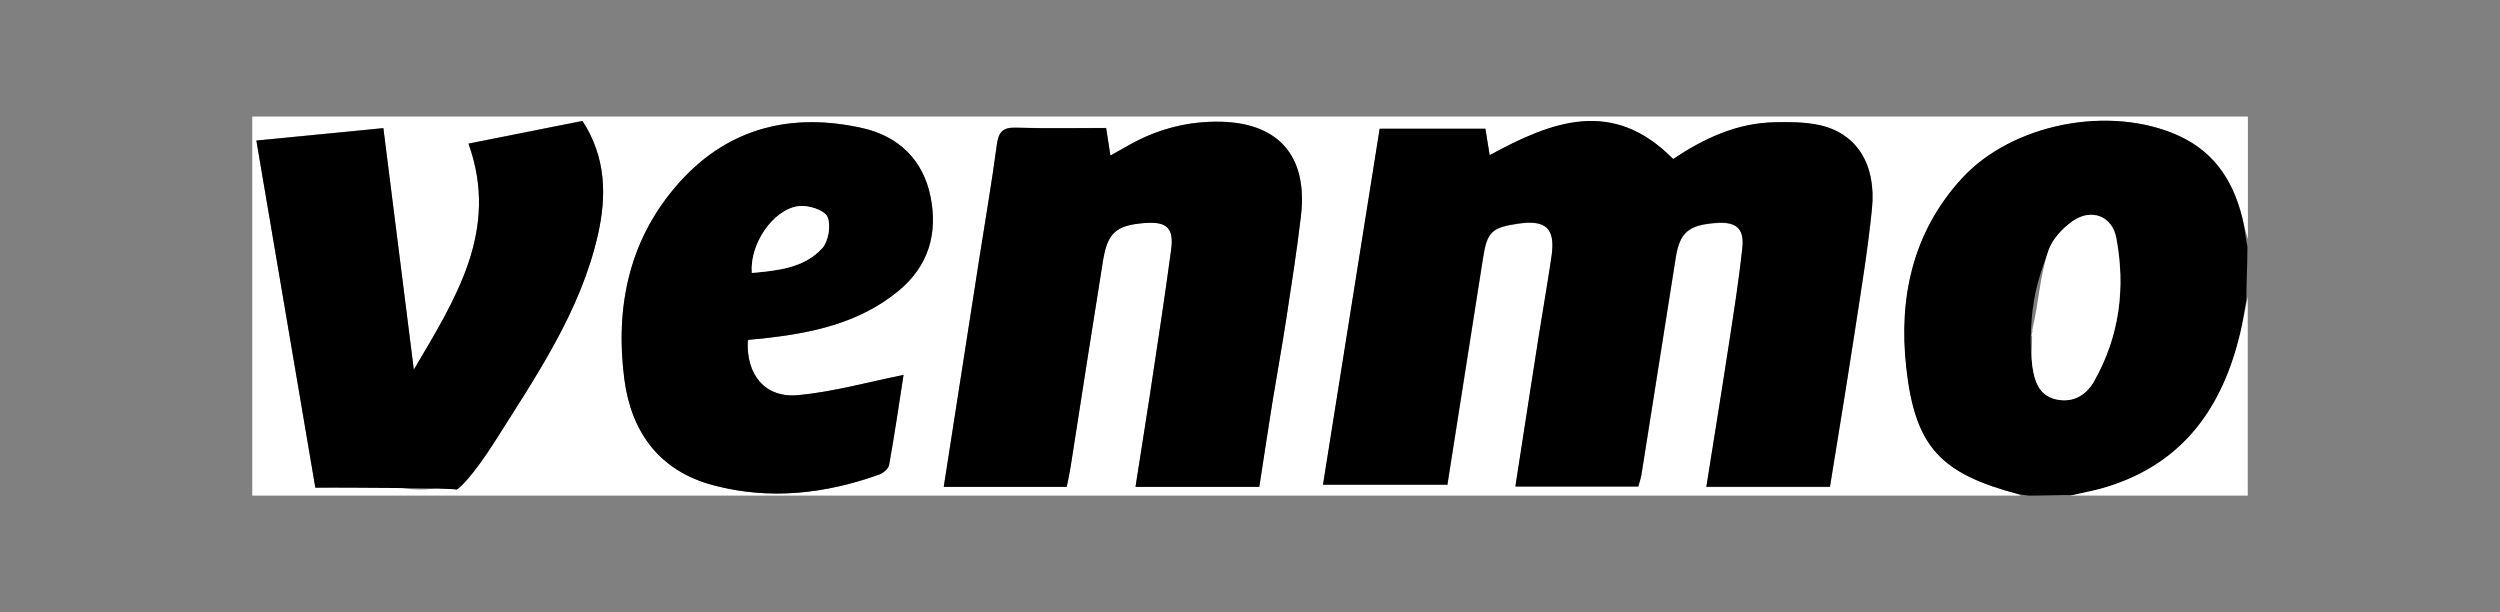 <?xml version="1.0" encoding="UTF-8"?> <svg xmlns="http://www.w3.org/2000/svg" id="Layer_2" viewBox="0 0 163.23 39.98"><rect x="0" y="0" width="163.23" height="39.98" fill="#808080" stroke="none"/><defs><style>.cls-1{fill:none;}.cls-1,.cls-2,.cls-3{stroke-width:0px;}.cls-3{fill:#fff;}</style></defs><g id="Layer_1-2"><path class="cls-3" d="m131.9,32.36H16.47V7.61h130.3v8c-.09-.31-.19-.62-.25-.93-.54-2.57-1.75-4.67-4.26-5.81-4.48-2.04-10.87-.81-14.17,2.81-3.2,3.51-4.12,7.79-3.61,12.32.58,5.22,2.25,6.93,7.35,8.28.04,0,.06.06.09.09Zm-12.41-.58c.53-3.32,1.07-6.59,1.58-9.87.42-2.75.88-5.5,1.16-8.27.29-2.93-1.02-4.94-3.45-5.46-.93-.2-1.92-.2-2.88-.18-2.52.05-4.69,1.09-6.65,2.4-3.95-4.02-7.94-2.45-11.98-.25-.1-.65-.19-1.17-.28-1.73h-6.9c-1.23,7.76-2.46,15.48-3.7,23.24h8.12c.78-4.98,1.56-9.87,2.32-14.76.27-1.75.55-2.03,2.33-2.29,1.8-.26,2.42.33,2.15,2.15-.26,1.77-.57,3.53-.85,5.3-.51,3.23-1,6.46-1.51,9.72h8.02c.08-.3.17-.54.21-.78.75-4.72,1.49-9.45,2.24-14.17.26-1.65.85-2.14,2.64-2.26,1.3-.09,1.85.35,1.71,1.64-.23,2.15-.58,4.28-.9,6.42-.47,3.04-.96,6.07-1.45,9.17h8.08Zm-49.84,0c.09-.46.19-.91.26-1.36.7-4.48,1.39-8.96,2.11-13.43.3-1.83.87-2.3,2.76-2.44,1.39-.1,1.88.32,1.69,1.73-.43,3.21-.93,6.42-1.41,9.62-.29,1.95-.61,3.9-.92,5.88h8.08c.29-1.86.56-3.67.85-5.48.3-1.85.63-3.69.92-5.54.34-2.22.69-4.44.95-6.67.47-4-1.55-6.2-5.61-6.15-2.01.02-3.89.55-5.64,1.54-.38.21-.76.43-1.19.67-.11-.69-.19-1.22-.28-1.8-2.02,0-3.95.04-5.87-.02-.86-.03-1.15.26-1.26,1.09-.33,2.47-.75,4.93-1.14,7.4-.77,4.96-1.55,9.93-2.33,14.96h8.03Zm-42.63-7.64c-.66-5.26-1.33-10.52-1.99-15.78-2.86.28-5.53.54-8.29.81,1.29,7.57,2.56,15.09,3.85,22.66,2.01,0,3.93-.22,5.77.05,2.86.42,4.5-.77,5.96-3.08,2.69-4.27,5.56-8.43,6.71-13.44.59-2.58.54-5.1-1-7.47-2.51.5-4.96.99-7.44,1.48,2.04,5.69-.86,10.16-3.57,14.76Zm21.8-1.89s.07-.06.11-.07c.29-.03.58-.05.87-.08,3.2-.35,6.29-.98,8.86-3.1,1.98-1.62,2.59-3.76,2.1-6.17-.48-2.38-2.08-3.93-4.42-4.46-4.57-1.03-8.7-.08-11.91,3.47-3.33,3.67-4.27,8.13-3.66,12.9.44,3.44,2.26,6,5.8,6.94,3.67.98,7.31.57,10.85-.7.26-.09.6-.39.64-.63.36-2.05.66-4.12.94-5.87-2.32.46-4.57,1.1-6.86,1.32-2.17.21-3.42-1.32-3.31-3.55Z"></path><path class="cls-2" d="m132.45,32.36s-.61-.08-.64-.09c-5.1-1.35-6.77-3.06-7.35-8.28-.5-4.53.41-8.81,3.61-12.32,3.3-3.62,9.7-4.84,14.17-2.81,2.51,1.14,3.72,3.24,4.26,5.81.07.32.16,1.12.24,1.43,0,1.25-.07,2.23-.07,3.48-.16.81-.22,1.4-.41,2.2-1.14,4.77-3.65,8.4-8.57,9.97-.82.26-1.42.37-2.27.57-1.09,0-1.9.04-2.99.04Zm.27-12.21c-.09.78-.16,1.81-.12,2.52,0,.66.02.61.11,1.26.13.92.42,1.85,1.47,2.12,1.11.28,2.01-.21,2.55-1.16,1.66-2.93,2.07-6.11,1.45-9.37-.27-1.42-1.6-1.92-2.81-1.11-.68.46-1.35,1.21-1.62,1.96-.46,1.25-.84,2.31-1.02,3.77Z"></path><path class="cls-3" d="m135.17,32.36c.85-.2,1.71-.34,2.53-.61,4.92-1.57,7.42-5.2,8.57-9.97.19-.8.33-1.61.49-2.42v13h-11.59Z"></path><path class="cls-2" d="m119.49,31.78h-8.08c.49-3.11.99-6.14,1.45-9.17.33-2.14.67-4.27.9-6.42.14-1.29-.41-1.74-1.71-1.64-1.79.13-2.38.61-2.64,2.26-.75,4.72-1.49,9.45-2.24,14.17-.04.24-.12.48-.21.78h-8.02c.51-3.26,1-6.49,1.51-9.72.28-1.77.59-3.53.85-5.3.27-1.82-.35-2.41-2.15-2.15-1.78.26-2.06.54-2.33,2.29-.77,4.89-1.54,9.77-2.32,14.76h-8.12c1.23-7.76,2.46-15.48,3.7-23.24h6.9c.09.56.17,1.08.28,1.73,4.04-2.2,8.03-3.77,11.98.25,1.96-1.31,4.13-2.36,6.65-2.4.96-.02,1.95-.02,2.88.18,2.43.52,3.74,2.54,3.45,5.46-.28,2.77-.74,5.52-1.16,8.27-.5,3.28-1.04,6.55-1.58,9.87Z"></path><path class="cls-2" d="m69.65,31.79h-8.03c.78-5.03,1.56-9.99,2.33-14.96.38-2.46.81-4.92,1.14-7.4.11-.83.41-1.12,1.26-1.09,1.93.06,3.85.02,5.87.02.09.58.17,1.11.28,1.8.43-.24.81-.45,1.19-.67,1.75-.99,3.62-1.52,5.64-1.54,4.05-.05,6.08,2.14,5.61,6.15-.26,2.23-.61,4.45-.95,6.67-.28,1.85-.62,3.69-.92,5.54-.29,1.81-.56,3.62-.85,5.48h-8.08c.31-1.99.62-3.93.92-5.88.48-3.21.98-6.41,1.41-9.62.19-1.4-.3-1.83-1.69-1.73-1.88.14-2.46.61-2.76,2.44-.72,4.47-1.41,8.95-2.11,13.43-.07.45-.17.89-.26,1.36Z"></path><path class="cls-2" d="m27.02,24.14c2.71-4.61,5.61-9.08,3.57-14.76,2.48-.49,4.93-.98,7.44-1.48,1.54,2.37,1.59,4.89,1,7.47-1.15,5.01-4.02,9.17-6.71,13.44-1.46,2.32-2.46,3.24-2.54,3.16-.11-.11-7.18-.13-9.19-.13-1.29-7.58-2.56-15.09-3.85-22.66,2.76-.27,5.43-.53,8.29-.81.66,5.26,1.33,10.52,1.99,15.78Z"></path><path class="cls-2" d="m48.82,22.25c-.11,2.23,1.13,3.76,3.31,3.55,2.29-.22,4.55-.85,6.86-1.32-.27,1.76-.57,3.82-.94,5.87-.04.25-.38.54-.64.63-3.55,1.27-7.18,1.68-10.85.7-3.54-.94-5.35-3.5-5.8-6.94-.61-4.77.33-9.23,3.66-12.9,3.21-3.54,7.34-4.5,11.91-3.47,2.34.53,3.94,2.08,4.42,4.46.49,2.4-.12,4.54-2.1,6.17-2.57,2.11-5.67,2.75-8.86,3.1-.29.03-.58.05-.87.08-.04,0-.07.04-.11.07Zm.27-4.43c1.67-.15,3.39-.31,4.58-1.6.42-.46.61-1.53.35-2.07-.21-.44-1.27-.78-1.88-.69-1.68.23-3.2,2.5-3.05,4.36Z"></path><path class="cls-3" d="m132.69,21.55c.44-1.84.46-3.38,1.05-5.17.25-.76.94-1.5,1.62-1.96,1.2-.82,2.54-.31,2.81,1.11.62,3.27.21,6.44-1.45,9.37-.53.95-1.44,1.44-2.55,1.16-1.05-.27-1.34-1.2-1.47-2.12-.09-.65-.02-1.32-.02-1.99-.11-.02.1-.37,0-.4Z"></path><path class="cls-3" d="m49.09,17.82c-.15-1.87,1.37-4.14,3.05-4.36.62-.08,1.67.25,1.88.69.25.54.07,1.62-.35,2.07-1.19,1.29-2.91,1.44-4.58,1.6Z"></path><rect class="cls-1" width="163.23" height="39.98"></rect></g></svg> 